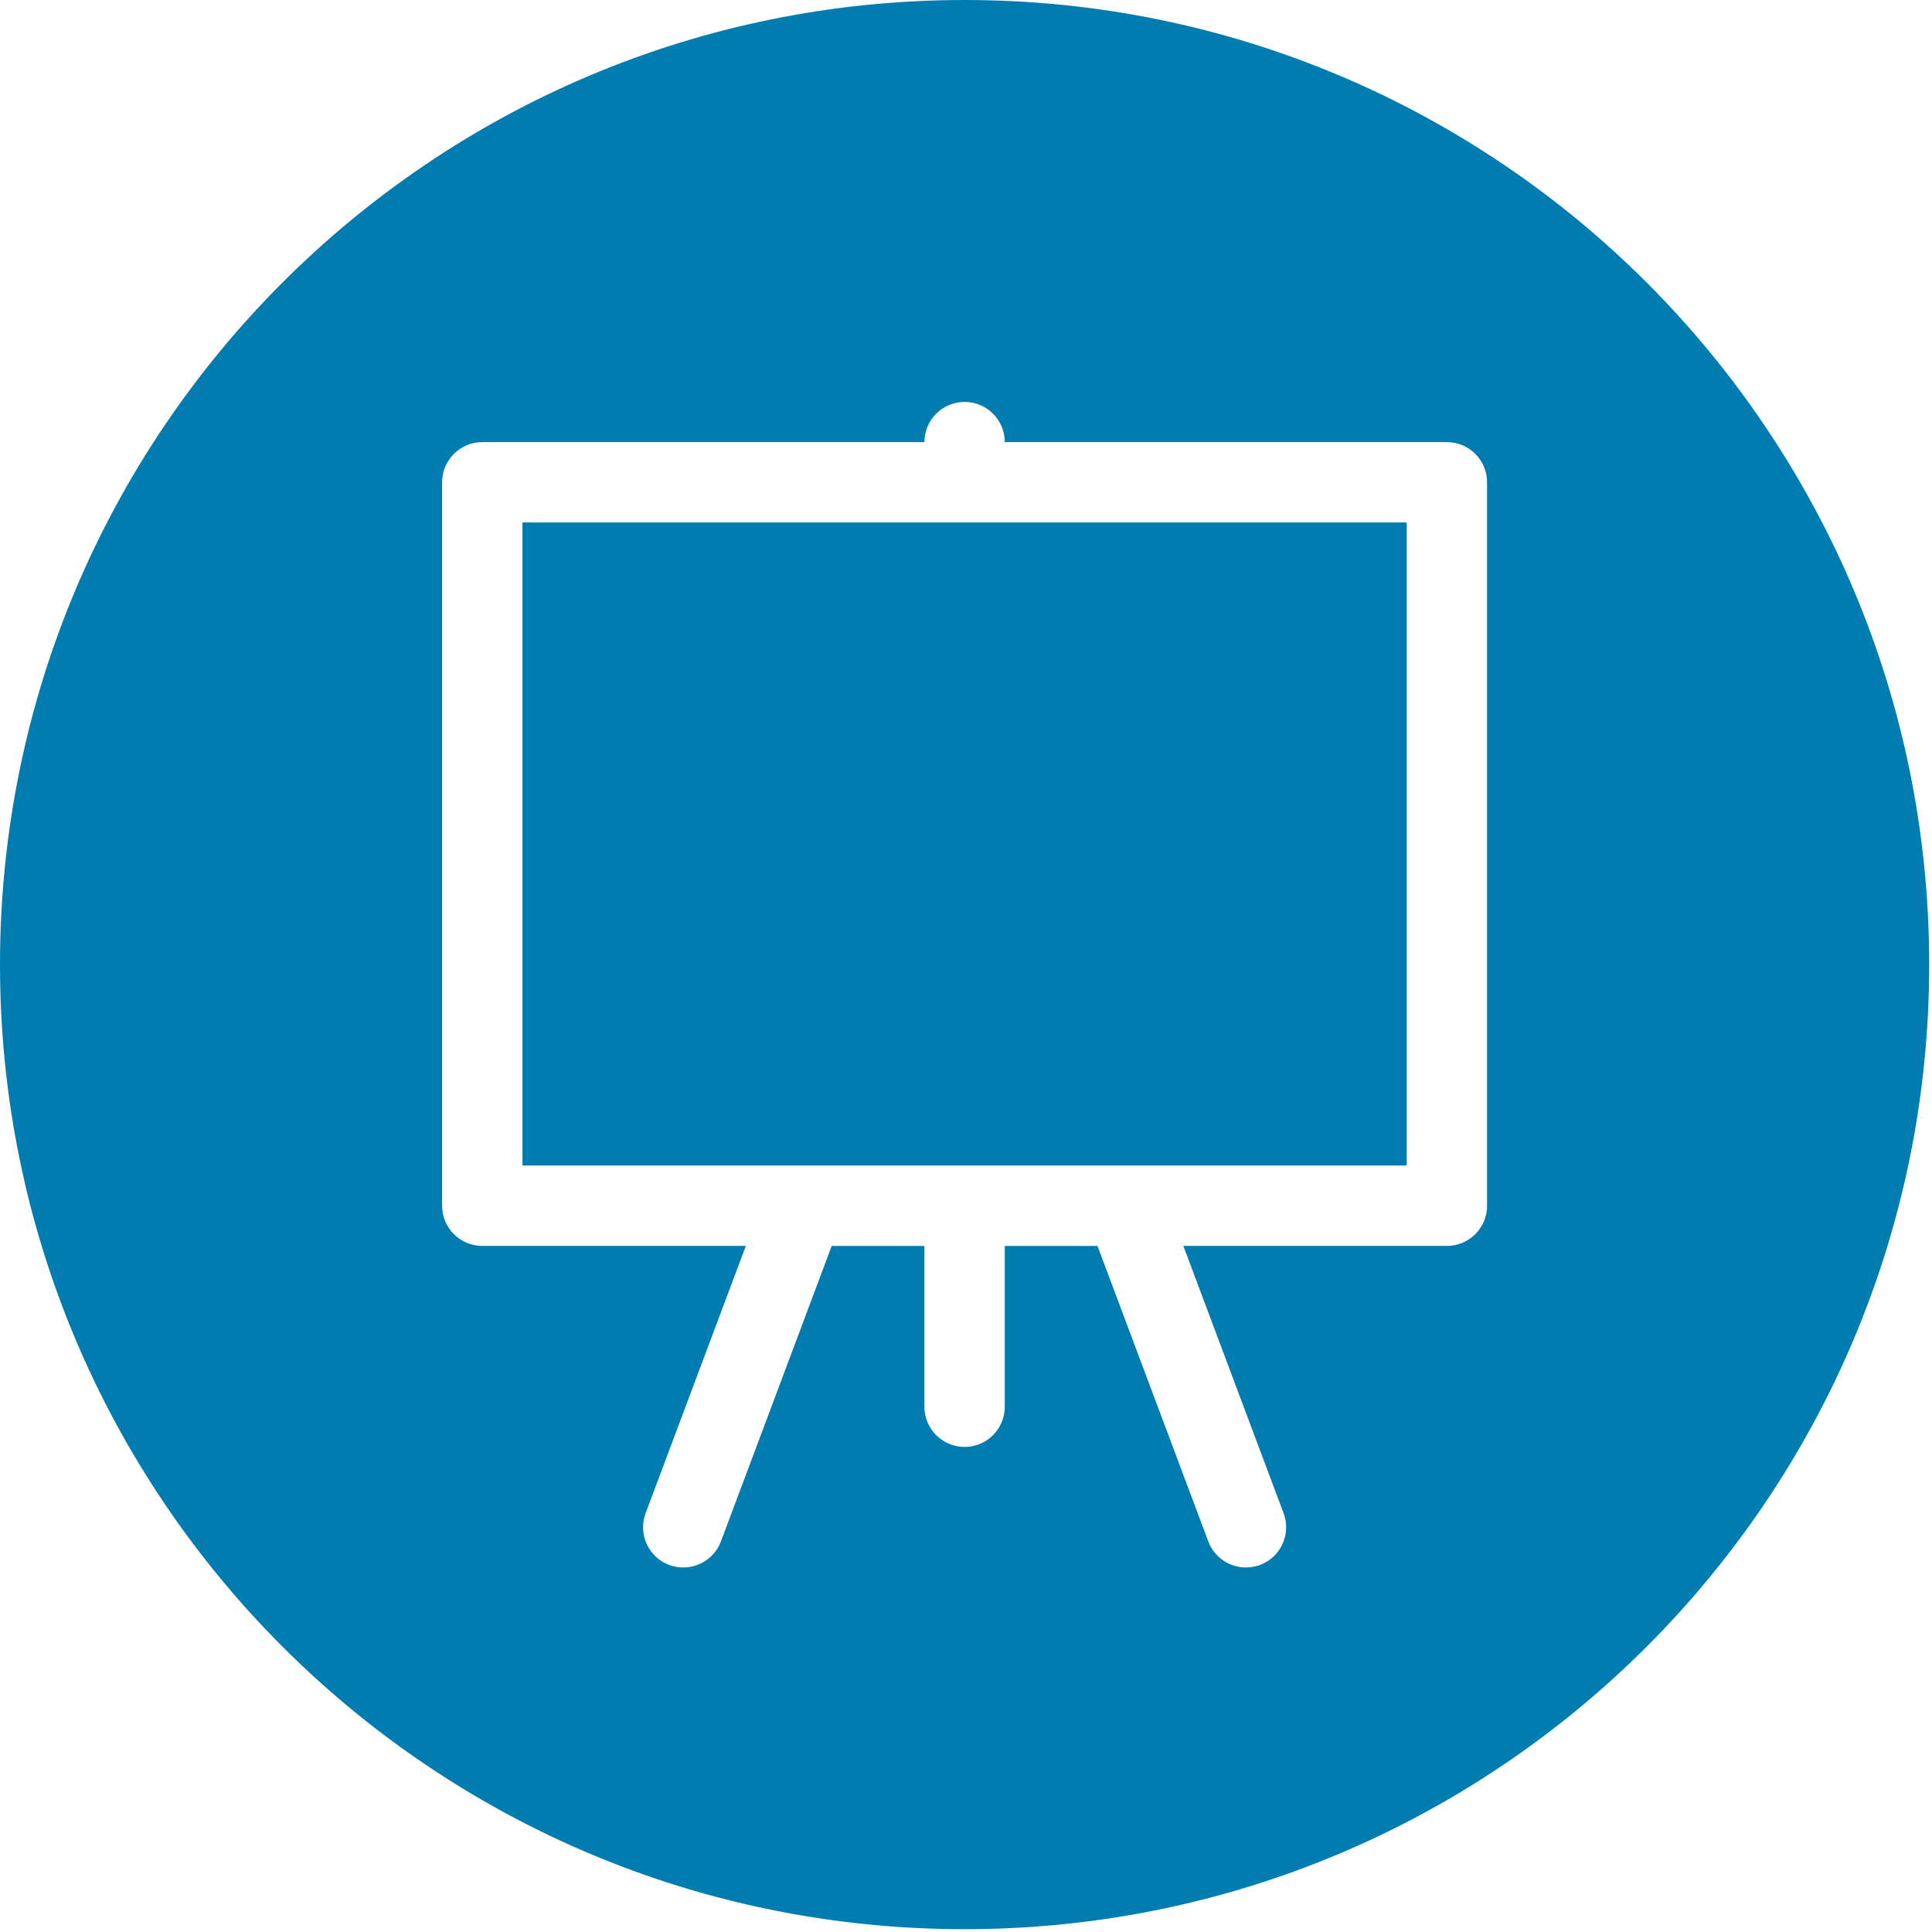 <?xml version="1.0" encoding="UTF-8"?>
<svg id="Layer_1" data-name="Layer 1" xmlns="http://www.w3.org/2000/svg" viewBox="0 0 687 687">
  <defs>
    <style>
      .cls-1 {
        fill: #007cb0;
      }
    </style>
  </defs>
  <path id="process-and-governance-700-700" class="cls-1" d="M528.79,171.5c0-7.89-6.4-14.29-14.29-14.29h-157.21c0-7.89-6.4-14.29-14.29-14.29s-14.29,6.4-14.29,14.29h-157.21c-7.89,0-14.29,6.4-14.29,14.29v257.25c0,7.9,6.4,14.29,14.29,14.29h93.71l-35.63,95.03c-2.77,7.39.97,15.64,8.36,18.41,1.66.61,3.34.9,5.02.9,5.79,0,11.23-3.53,13.39-9.26l39.39-105.07h32.97v57.17c0,7.9,6.4,14.29,14.29,14.29s14.29-6.39,14.29-14.29v-57.17h32.97l39.4,105.07c2.14,5.73,7.59,9.26,13.38,9.26,1.67,0,3.36-.29,5.02-.9,7.39-2.77,11.13-11.02,8.37-18.41l-35.64-95.03h93.71c7.89,0,14.29-6.39,14.29-14.29V171.5ZM686,343c0,189.44-153.56,343-343,343S0,532.44,0,343,153.56,0,343,0s343,153.58,343,343M185.79,185.79h314.42v228.67H185.79v-228.67Z"/>
</svg>